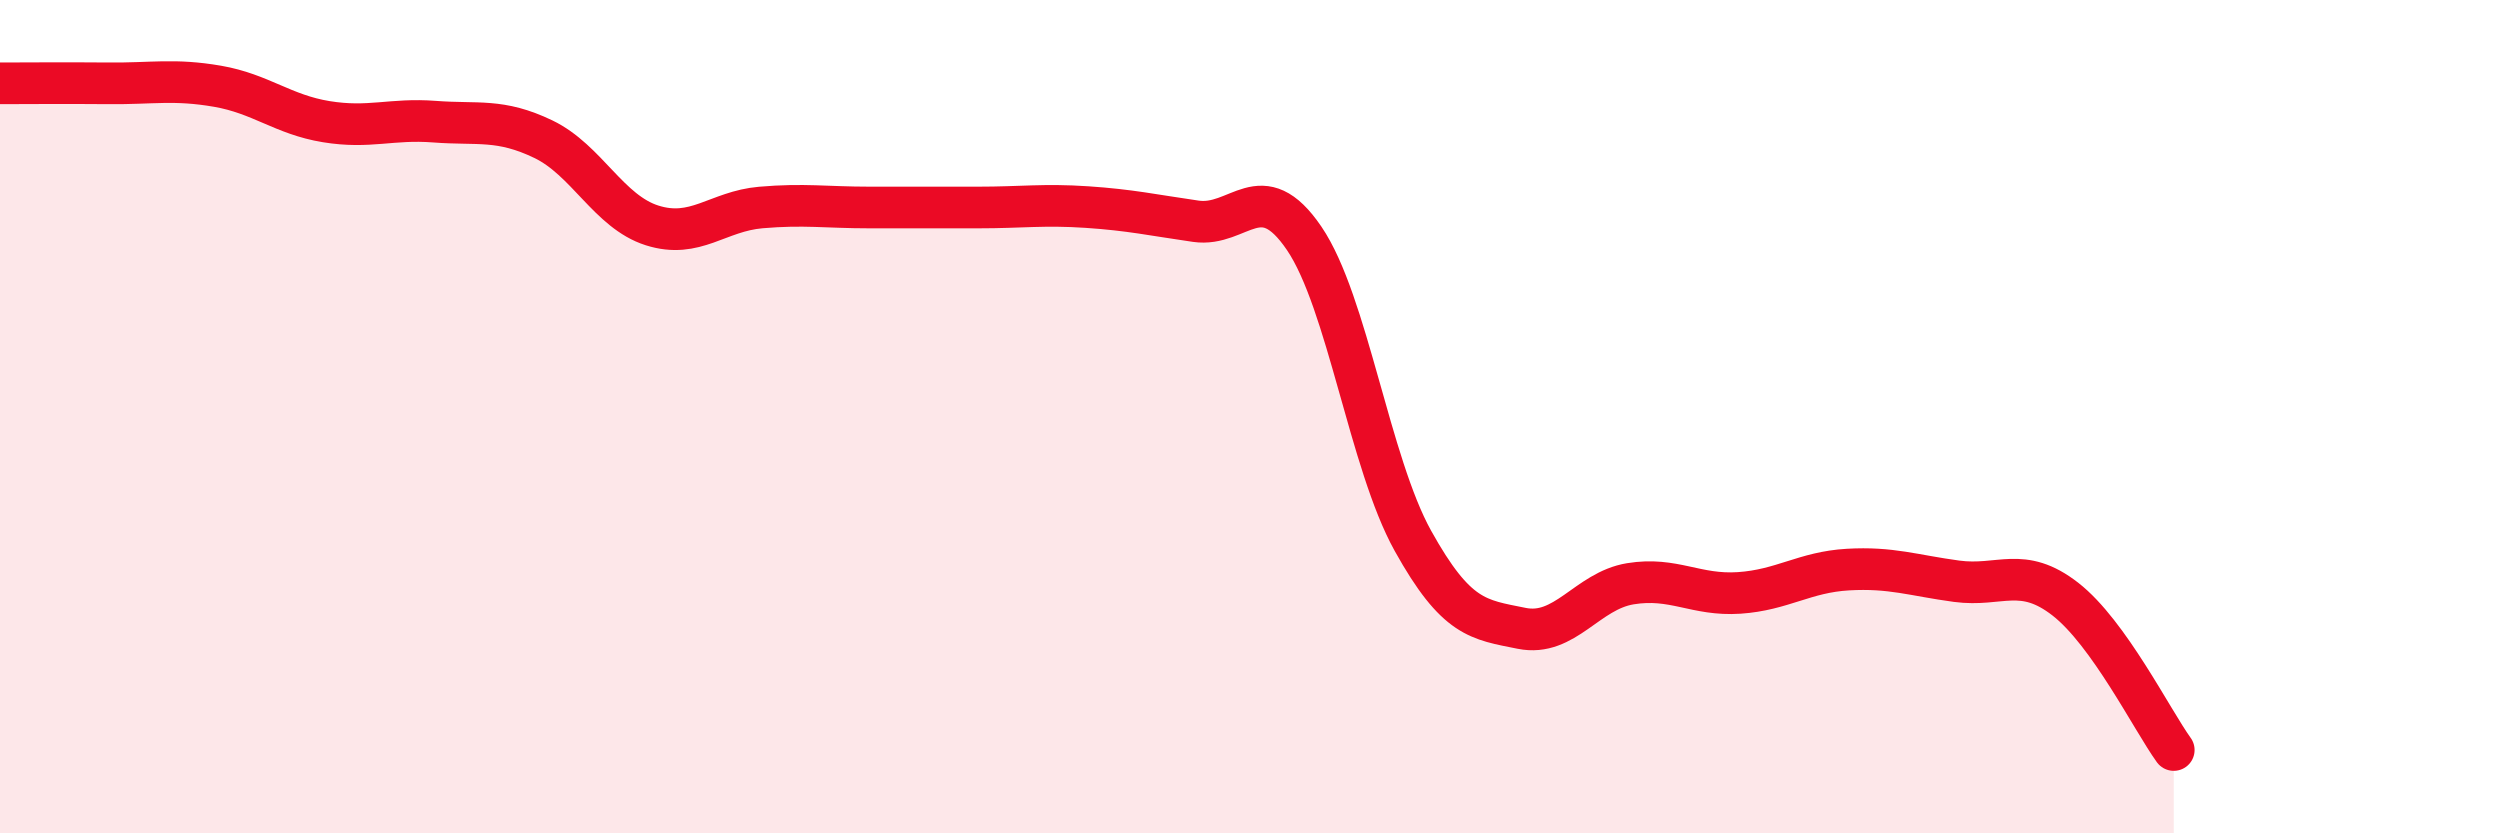 
    <svg width="60" height="20" viewBox="0 0 60 20" xmlns="http://www.w3.org/2000/svg">
      <path
        d="M 0,2 C 0.52,2 1.57,1.99 2.61,2 C 3.65,2.01 4.18,1.89 5.22,2.07 C 6.26,2.25 6.79,2.75 7.83,2.92 C 8.87,3.09 9.39,2.84 10.43,2.92 C 11.47,3 12,2.84 13.04,3.34 C 14.08,3.84 14.61,5.08 15.65,5.41 C 16.69,5.74 17.22,5.07 18.26,4.98 C 19.3,4.89 19.83,4.98 20.87,4.98 C 21.91,4.98 22.44,4.98 23.48,4.98 C 24.52,4.98 25.05,4.9 26.09,4.97 C 27.13,5.04 27.66,5.16 28.7,5.31 C 29.74,5.46 30.26,4.19 31.3,5.72 C 32.34,7.25 32.87,11.11 33.91,12.98 C 34.95,14.85 35.48,14.87 36.52,15.08 C 37.56,15.29 38.09,14.18 39.13,14.01 C 40.17,13.84 40.7,14.3 41.74,14.23 C 42.78,14.16 43.31,13.73 44.35,13.67 C 45.39,13.61 45.92,13.81 46.96,13.95 C 48,14.09 48.53,13.57 49.57,14.38 C 50.61,15.19 51.65,17.28 52.17,18L52.17 20L0 20Z"
        fill="#EB0A25"
        opacity="0.1"
        stroke-linecap="round"
        stroke-linejoin="round"
      />
      <path
        d="M 0,2 C 0.52,2 1.57,1.99 2.61,2 C 3.65,2.01 4.18,1.89 5.22,2.07 C 6.26,2.25 6.79,2.75 7.83,2.92 C 8.87,3.09 9.39,2.84 10.43,2.92 C 11.47,3 12,2.84 13.04,3.34 C 14.08,3.84 14.61,5.08 15.65,5.41 C 16.69,5.74 17.22,5.07 18.26,4.98 C 19.3,4.89 19.83,4.98 20.87,4.98 C 21.91,4.98 22.44,4.98 23.48,4.98 C 24.52,4.98 25.05,4.9 26.09,4.97 C 27.13,5.04 27.66,5.16 28.7,5.31 C 29.74,5.46 30.26,4.19 31.3,5.72 C 32.34,7.25 32.87,11.11 33.91,12.98 C 34.95,14.85 35.48,14.87 36.52,15.08 C 37.56,15.29 38.09,14.18 39.13,14.01 C 40.17,13.84 40.7,14.3 41.74,14.23 C 42.78,14.16 43.31,13.73 44.35,13.67 C 45.39,13.61 45.92,13.81 46.96,13.95 C 48,14.09 48.53,13.57 49.57,14.38 C 50.61,15.19 51.65,17.28 52.17,18"
        stroke="#EB0A25"
        stroke-width="1"
        fill="none"
        stroke-linecap="round"
        stroke-linejoin="round"
      />
    </svg>
  